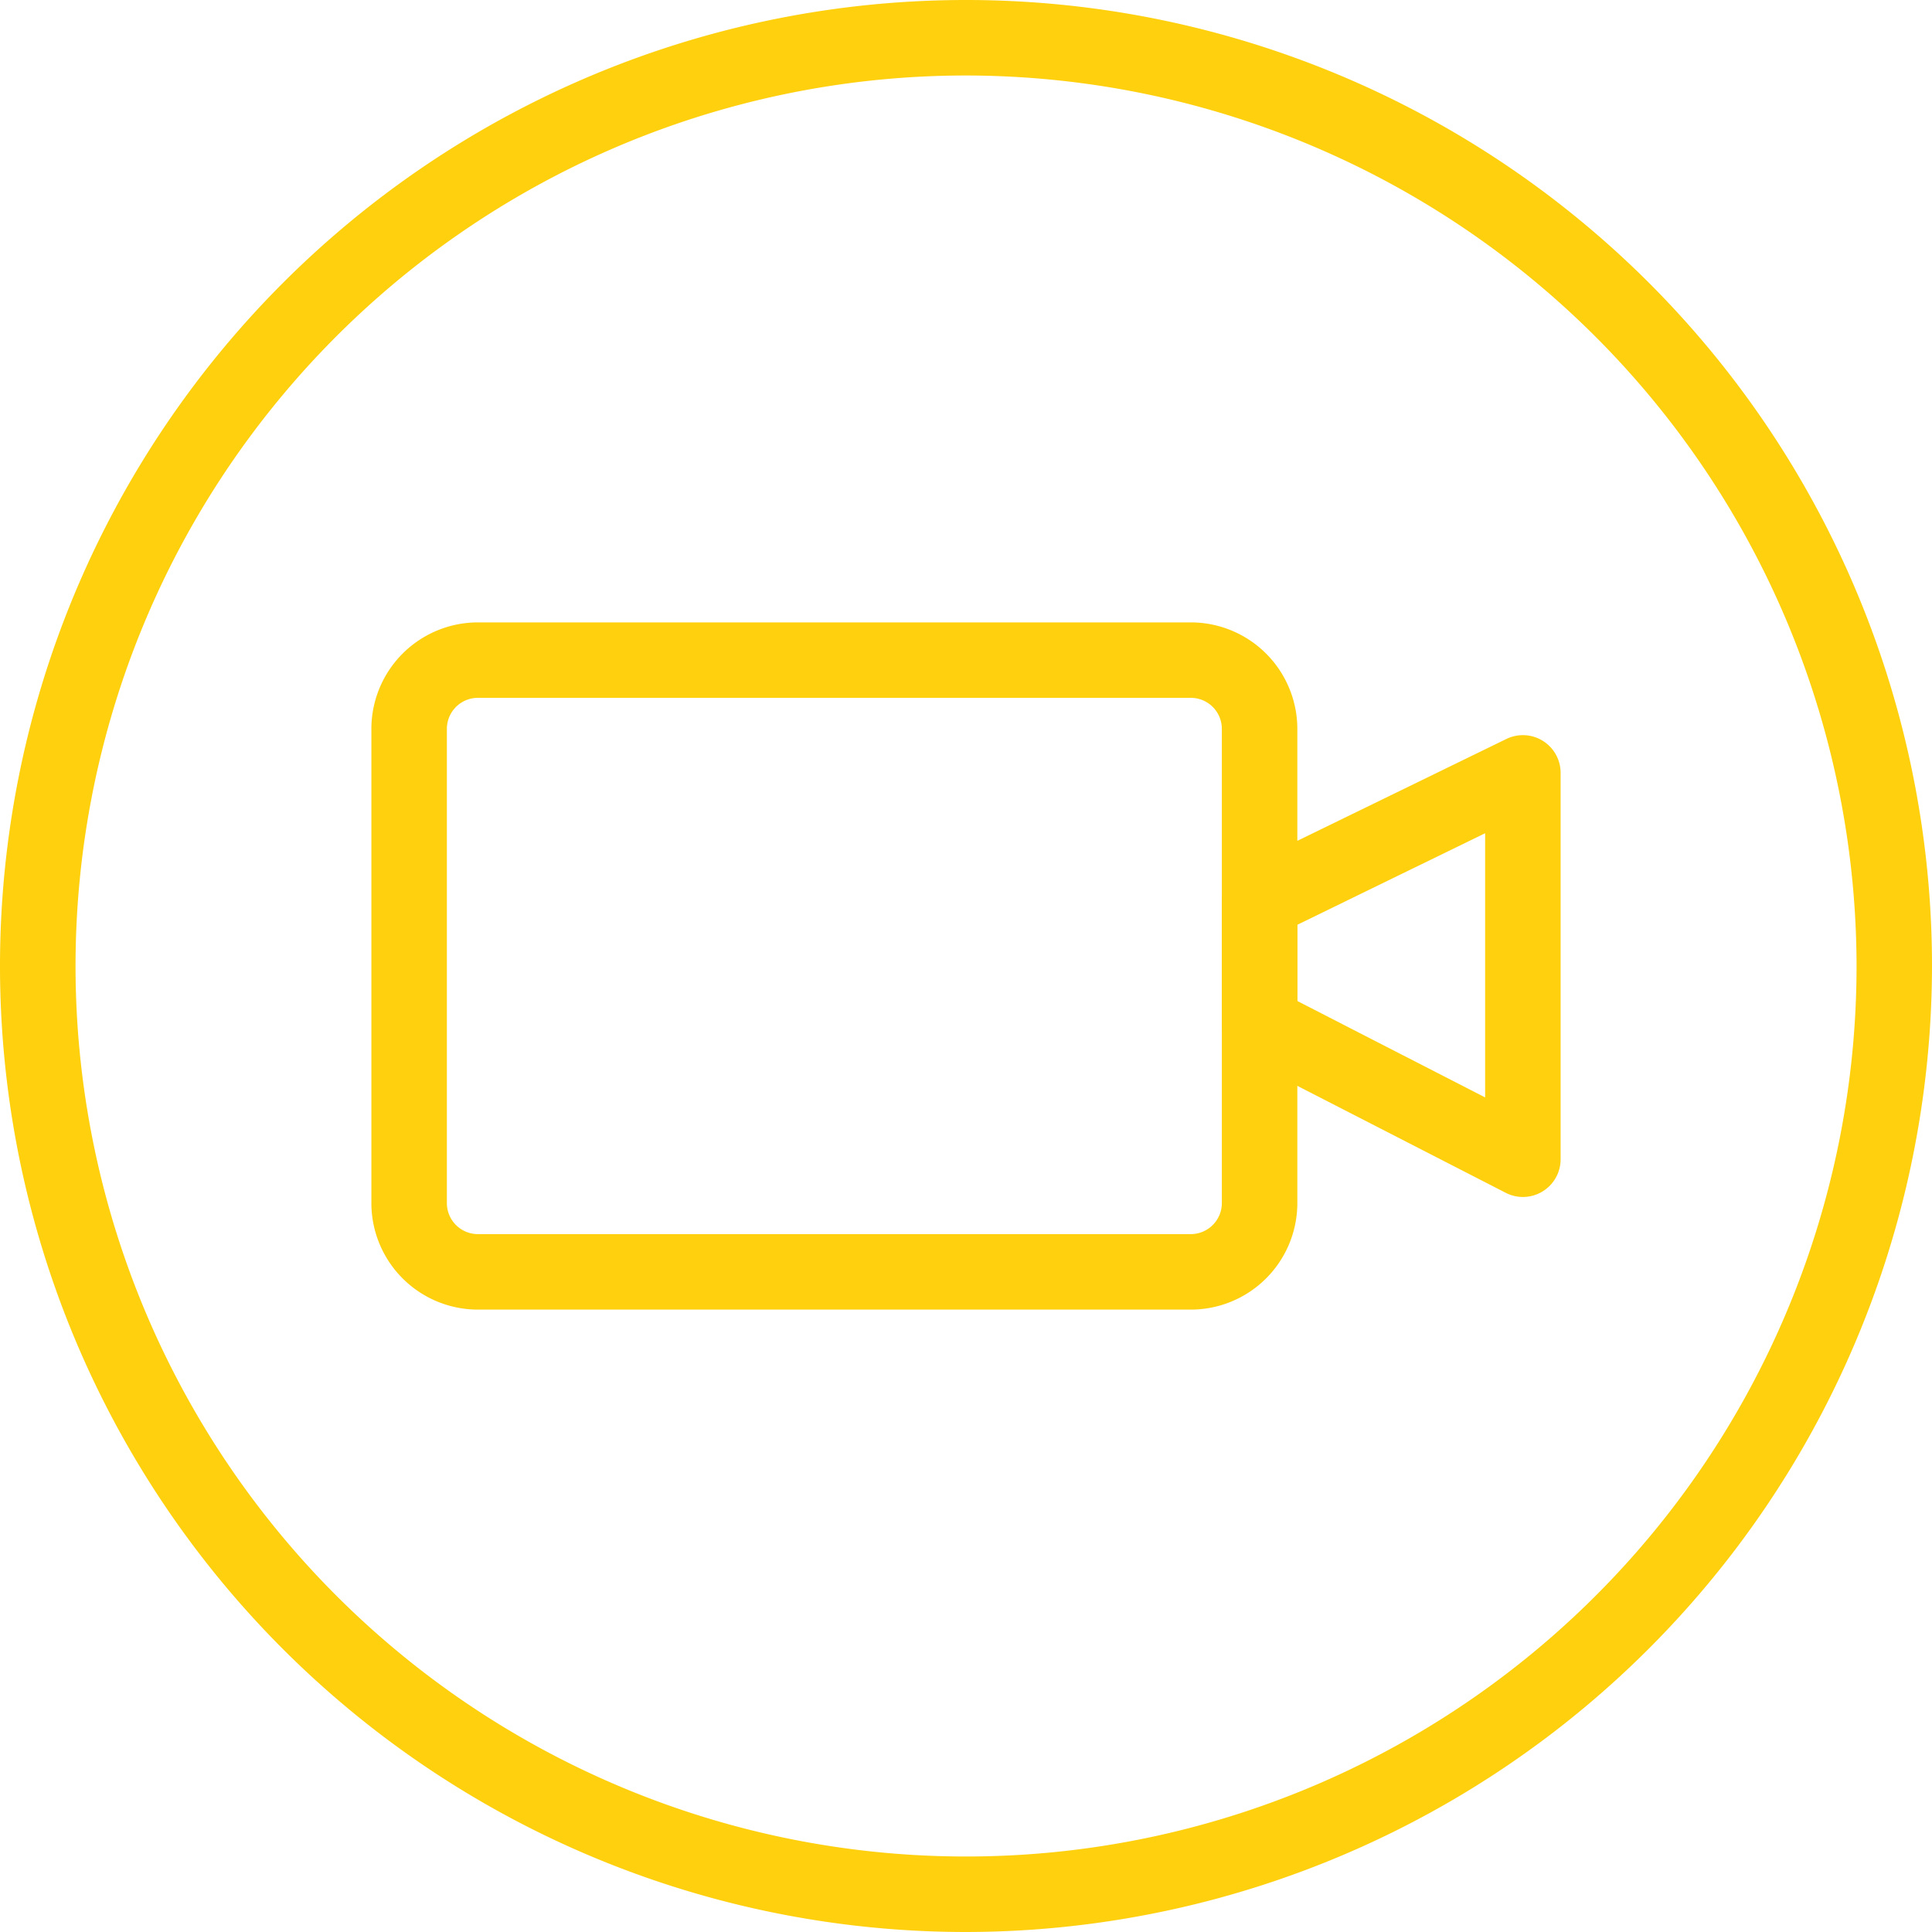 <svg xmlns="http://www.w3.org/2000/svg" width="40" height="40" fill="none"><g fill="#FFD00E" clip-path="url(#a)"><path d="M24.655 27.114H9.894a2.207 2.207 0 0 1-2.205-2.204v-9.82a2.207 2.207 0 0 1 2.205-2.204h14.761a2.207 2.207 0 0 1 2.205 2.204v9.82a2.207 2.207 0 0 1-2.205 2.204ZM9.894 14.448a.643.643 0 0 0-.642.642v9.82a.643.643 0 0 0 .642.641h14.761a.643.643 0 0 0 .642-.641v-9.82a.643.643 0 0 0-.642-.642H9.894Z"/><path d="M31.53 24.782a.78.78 0 0 1-.357-.087l-5.452-2.798a.782.782 0 0 1-.424-.695v-2.544a.78.78 0 0 1 .439-.702l5.451-2.656a.781.781 0 0 1 1.124.702V24a.781.781 0 0 1-.781.782Zm-4.67-4.057 3.888 1.996v-5.47l-3.889 1.896v1.578Z"/><path d="M20 40a20 20 0 1 1 20-20 20.023 20.023 0 0 1-20 20Zm0-38.437A18.437 18.437 0 1 0 38.438 20 18.458 18.458 0 0 0 20 1.563Z"/></g><defs><clipPath id="a"><path fill="#fff" d="M0 0h40v40H0z"/></clipPath></defs></svg>